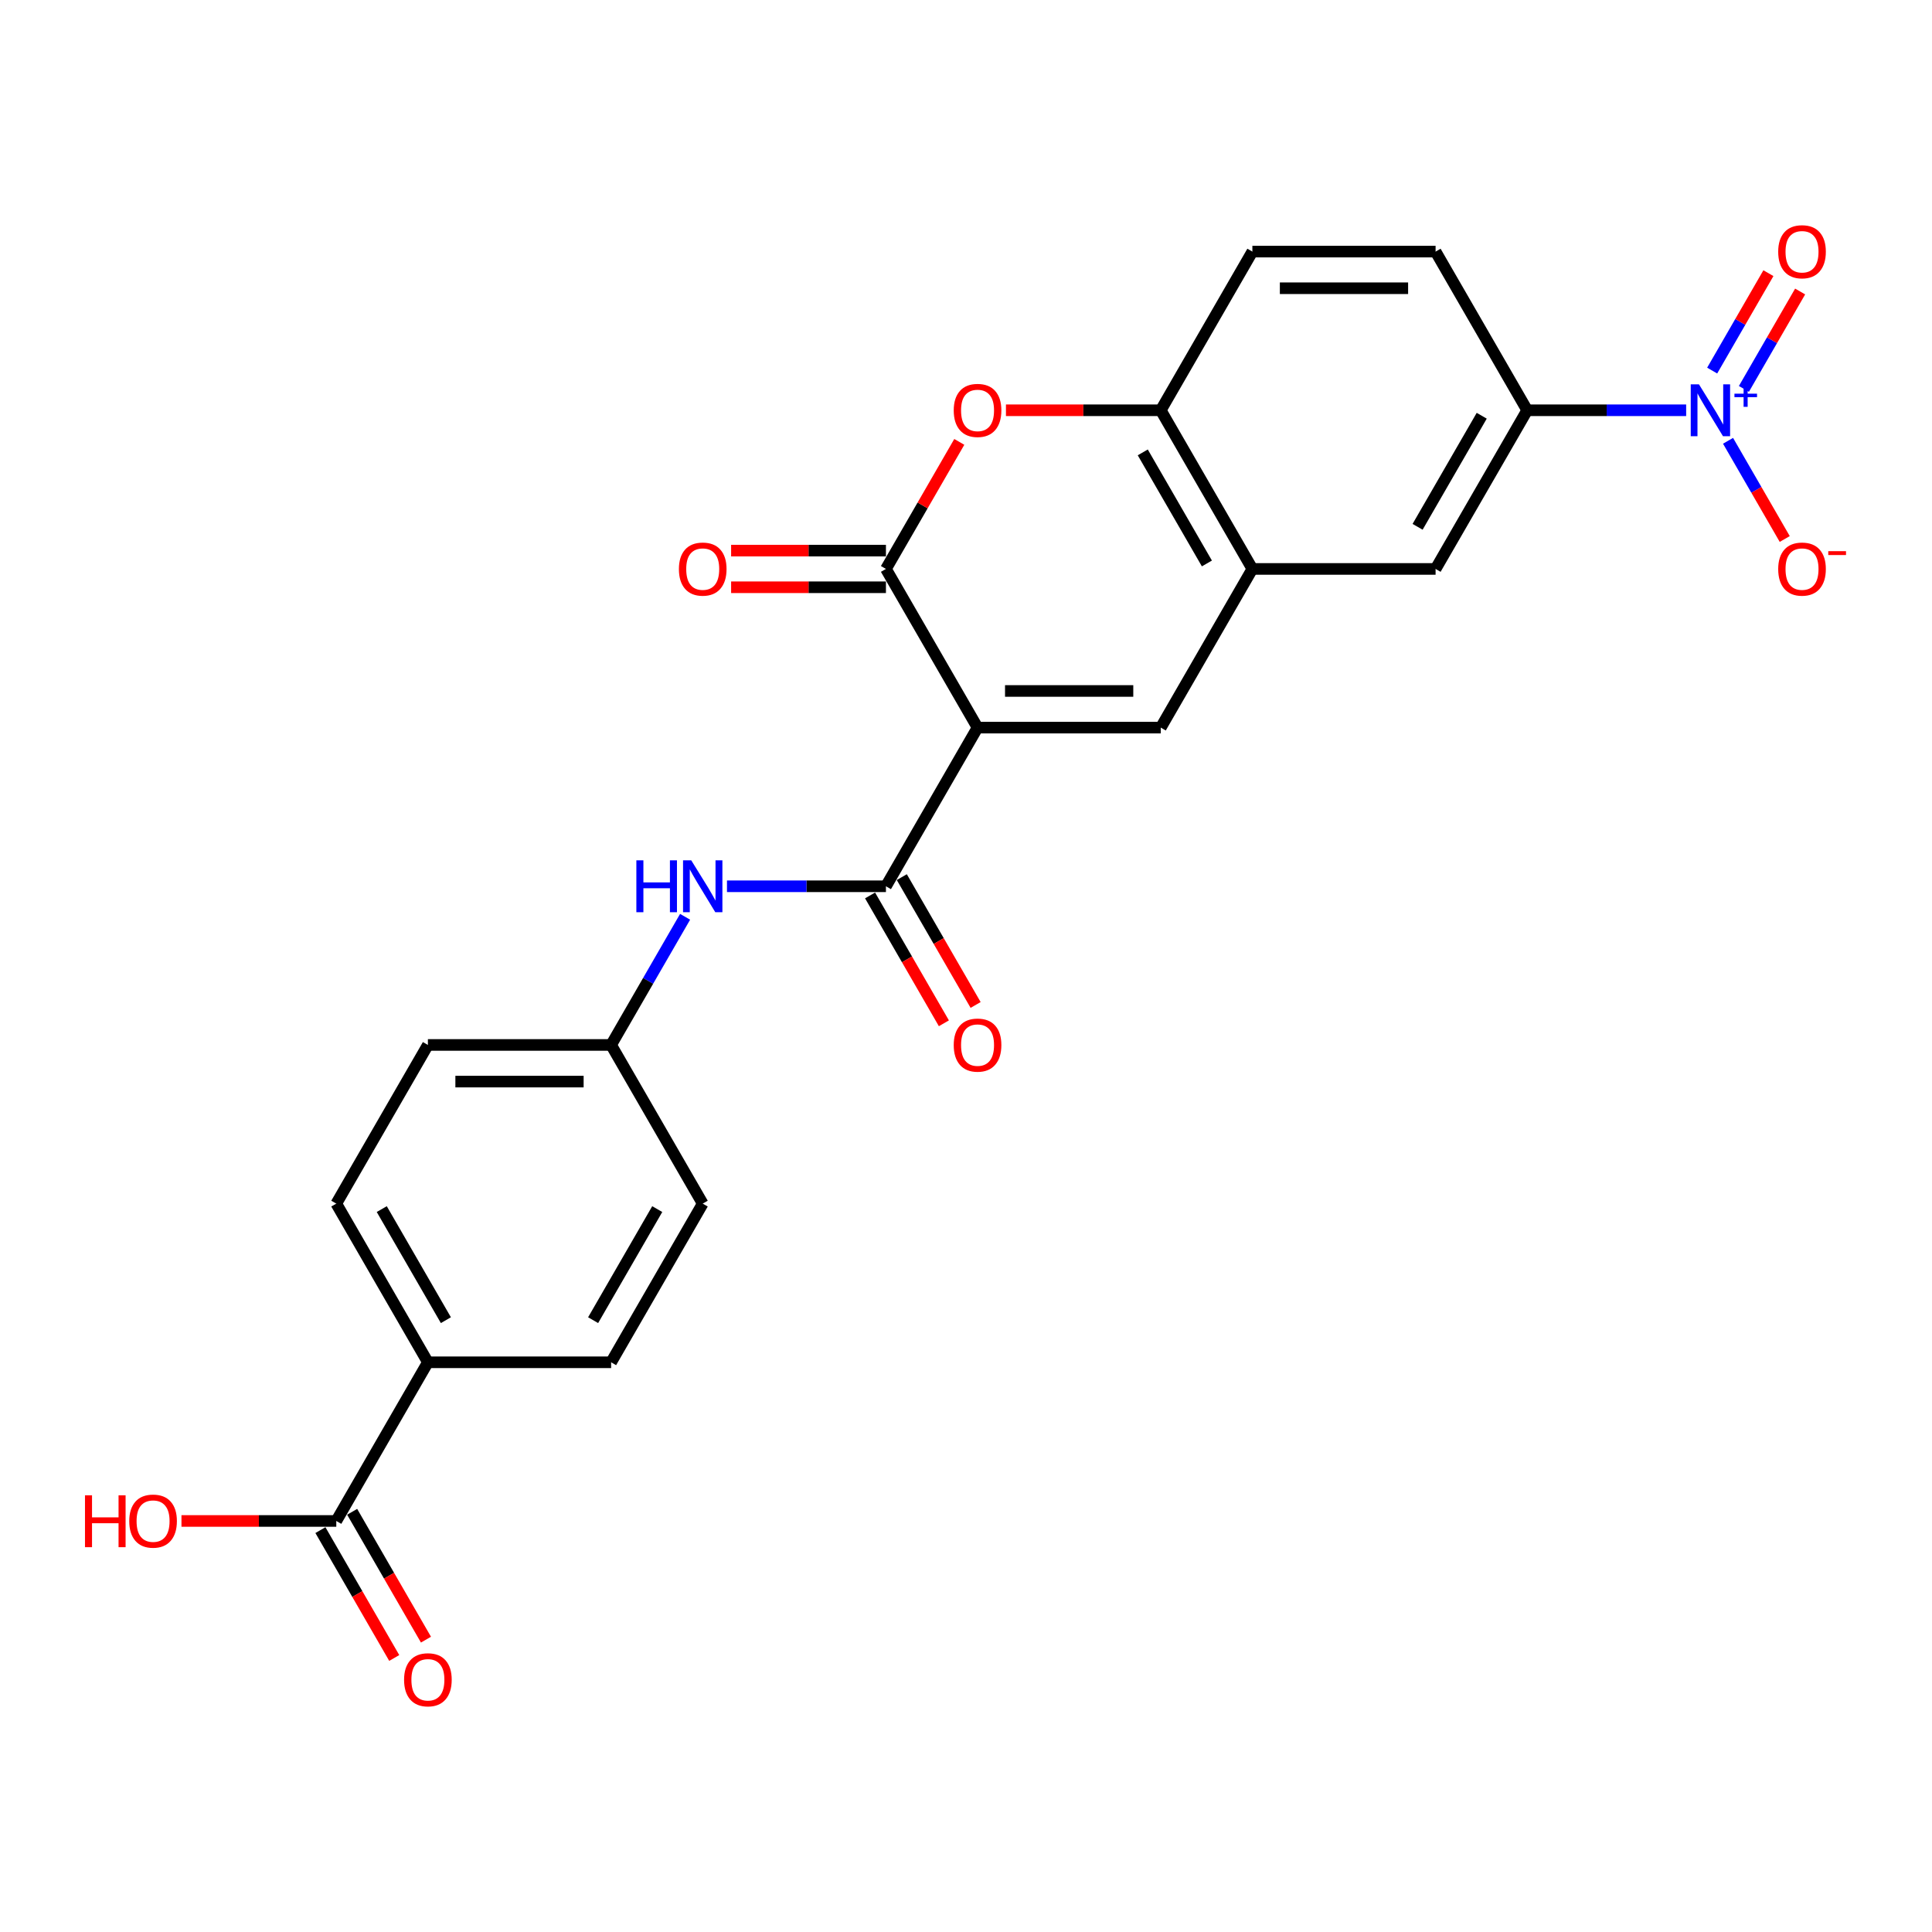 <?xml version='1.0' encoding='iso-8859-1'?>
<svg version='1.1' baseProfile='full'
              xmlns='http://www.w3.org/2000/svg'
                      xmlns:rdkit='http://www.rdkit.org/xml'
                      xmlns:xlink='http://www.w3.org/1999/xlink'
                  xml:space='preserve'
width='1000px' height='1000px' viewBox='0 0 1000 1000'>
<!-- END OF HEADER -->
<rect style='opacity:1.0;fill:#FFFFFF;stroke:none' width='1000' height='1000' x='0' y='0'> </rect>
<path class='bond-0' d='M 505.977,376.609 L 458.56,294.481' style='fill:none;fill-rule:evenodd;stroke:#000000;stroke-width:6px;stroke-linecap:butt;stroke-linejoin:miter;stroke-opacity:1' />
<path class='bond-1' d='M 505.977,376.609 L 600.809,376.609' style='fill:none;fill-rule:evenodd;stroke:#000000;stroke-width:6px;stroke-linecap:butt;stroke-linejoin:miter;stroke-opacity:1' />
<path class='bond-1' d='M 520.201,357.642 L 586.584,357.642' style='fill:none;fill-rule:evenodd;stroke:#000000;stroke-width:6px;stroke-linecap:butt;stroke-linejoin:miter;stroke-opacity:1' />
<path class='bond-2' d='M 505.977,376.609 L 458.56,458.736' style='fill:none;fill-rule:evenodd;stroke:#000000;stroke-width:6px;stroke-linecap:butt;stroke-linejoin:miter;stroke-opacity:1' />
<path class='bond-4' d='M 458.56,294.481 L 477.543,261.601' style='fill:none;fill-rule:evenodd;stroke:#000000;stroke-width:6px;stroke-linecap:butt;stroke-linejoin:miter;stroke-opacity:1' />
<path class='bond-4' d='M 477.543,261.601 L 496.526,228.722' style='fill:none;fill-rule:evenodd;stroke:#FF0000;stroke-width:6px;stroke-linecap:butt;stroke-linejoin:miter;stroke-opacity:1' />
<path class='bond-14' d='M 458.56,284.998 L 418.493,284.998' style='fill:none;fill-rule:evenodd;stroke:#000000;stroke-width:6px;stroke-linecap:butt;stroke-linejoin:miter;stroke-opacity:1' />
<path class='bond-14' d='M 418.493,284.998 L 378.426,284.998' style='fill:none;fill-rule:evenodd;stroke:#FF0000;stroke-width:6px;stroke-linecap:butt;stroke-linejoin:miter;stroke-opacity:1' />
<path class='bond-14' d='M 458.56,303.964 L 418.493,303.964' style='fill:none;fill-rule:evenodd;stroke:#000000;stroke-width:6px;stroke-linecap:butt;stroke-linejoin:miter;stroke-opacity:1' />
<path class='bond-14' d='M 418.493,303.964 L 378.426,303.964' style='fill:none;fill-rule:evenodd;stroke:#FF0000;stroke-width:6px;stroke-linecap:butt;stroke-linejoin:miter;stroke-opacity:1' />
<path class='bond-5' d='M 600.809,376.609 L 648.226,294.481' style='fill:none;fill-rule:evenodd;stroke:#000000;stroke-width:6px;stroke-linecap:butt;stroke-linejoin:miter;stroke-opacity:1' />
<path class='bond-8' d='M 458.56,458.736 L 417.422,458.736' style='fill:none;fill-rule:evenodd;stroke:#000000;stroke-width:6px;stroke-linecap:butt;stroke-linejoin:miter;stroke-opacity:1' />
<path class='bond-8' d='M 417.422,458.736 L 376.283,458.736' style='fill:none;fill-rule:evenodd;stroke:#0000FF;stroke-width:6px;stroke-linecap:butt;stroke-linejoin:miter;stroke-opacity:1' />
<path class='bond-15' d='M 450.347,463.478 L 469.451,496.566' style='fill:none;fill-rule:evenodd;stroke:#000000;stroke-width:6px;stroke-linecap:butt;stroke-linejoin:miter;stroke-opacity:1' />
<path class='bond-15' d='M 469.451,496.566 L 488.555,529.655' style='fill:none;fill-rule:evenodd;stroke:#FF0000;stroke-width:6px;stroke-linecap:butt;stroke-linejoin:miter;stroke-opacity:1' />
<path class='bond-15' d='M 466.773,453.995 L 485.876,487.083' style='fill:none;fill-rule:evenodd;stroke:#000000;stroke-width:6px;stroke-linecap:butt;stroke-linejoin:miter;stroke-opacity:1' />
<path class='bond-15' d='M 485.876,487.083 L 504.98,520.171' style='fill:none;fill-rule:evenodd;stroke:#FF0000;stroke-width:6px;stroke-linecap:butt;stroke-linejoin:miter;stroke-opacity:1' />
<path class='bond-3' d='M 872.752,212.354 L 831.613,212.354' style='fill:none;fill-rule:evenodd;stroke:#0000FF;stroke-width:6px;stroke-linecap:butt;stroke-linejoin:miter;stroke-opacity:1' />
<path class='bond-3' d='M 831.613,212.354 L 790.475,212.354' style='fill:none;fill-rule:evenodd;stroke:#000000;stroke-width:6px;stroke-linecap:butt;stroke-linejoin:miter;stroke-opacity:1' />
<path class='bond-11' d='M 894.429,228.153 L 909.104,253.569' style='fill:none;fill-rule:evenodd;stroke:#0000FF;stroke-width:6px;stroke-linecap:butt;stroke-linejoin:miter;stroke-opacity:1' />
<path class='bond-11' d='M 909.104,253.569 L 923.778,278.986' style='fill:none;fill-rule:evenodd;stroke:#FF0000;stroke-width:6px;stroke-linecap:butt;stroke-linejoin:miter;stroke-opacity:1' />
<path class='bond-12' d='M 902.642,201.296 L 917.196,176.088' style='fill:none;fill-rule:evenodd;stroke:#0000FF;stroke-width:6px;stroke-linecap:butt;stroke-linejoin:miter;stroke-opacity:1' />
<path class='bond-12' d='M 917.196,176.088 L 931.75,150.88' style='fill:none;fill-rule:evenodd;stroke:#FF0000;stroke-width:6px;stroke-linecap:butt;stroke-linejoin:miter;stroke-opacity:1' />
<path class='bond-12' d='M 886.216,191.813 L 900.77,166.605' style='fill:none;fill-rule:evenodd;stroke:#0000FF;stroke-width:6px;stroke-linecap:butt;stroke-linejoin:miter;stroke-opacity:1' />
<path class='bond-12' d='M 900.77,166.605 L 915.324,141.396' style='fill:none;fill-rule:evenodd;stroke:#FF0000;stroke-width:6px;stroke-linecap:butt;stroke-linejoin:miter;stroke-opacity:1' />
<path class='bond-25' d='M 520.676,212.354 L 560.742,212.354' style='fill:none;fill-rule:evenodd;stroke:#FF0000;stroke-width:6px;stroke-linecap:butt;stroke-linejoin:miter;stroke-opacity:1' />
<path class='bond-25' d='M 560.742,212.354 L 600.809,212.354' style='fill:none;fill-rule:evenodd;stroke:#000000;stroke-width:6px;stroke-linecap:butt;stroke-linejoin:miter;stroke-opacity:1' />
<path class='bond-6' d='M 648.226,294.481 L 600.809,212.354' style='fill:none;fill-rule:evenodd;stroke:#000000;stroke-width:6px;stroke-linecap:butt;stroke-linejoin:miter;stroke-opacity:1' />
<path class='bond-6' d='M 624.688,291.645 L 591.496,234.156' style='fill:none;fill-rule:evenodd;stroke:#000000;stroke-width:6px;stroke-linecap:butt;stroke-linejoin:miter;stroke-opacity:1' />
<path class='bond-10' d='M 648.226,294.481 L 743.058,294.481' style='fill:none;fill-rule:evenodd;stroke:#000000;stroke-width:6px;stroke-linecap:butt;stroke-linejoin:miter;stroke-opacity:1' />
<path class='bond-17' d='M 600.809,212.354 L 648.226,130.226' style='fill:none;fill-rule:evenodd;stroke:#000000;stroke-width:6px;stroke-linecap:butt;stroke-linejoin:miter;stroke-opacity:1' />
<path class='bond-7' d='M 790.475,212.354 L 743.058,294.481' style='fill:none;fill-rule:evenodd;stroke:#000000;stroke-width:6px;stroke-linecap:butt;stroke-linejoin:miter;stroke-opacity:1' />
<path class='bond-7' d='M 766.937,215.189 L 733.745,272.679' style='fill:none;fill-rule:evenodd;stroke:#000000;stroke-width:6px;stroke-linecap:butt;stroke-linejoin:miter;stroke-opacity:1' />
<path class='bond-18' d='M 790.475,212.354 L 743.058,130.226' style='fill:none;fill-rule:evenodd;stroke:#000000;stroke-width:6px;stroke-linecap:butt;stroke-linejoin:miter;stroke-opacity:1' />
<path class='bond-19' d='M 354.606,474.535 L 335.458,507.7' style='fill:none;fill-rule:evenodd;stroke:#0000FF;stroke-width:6px;stroke-linecap:butt;stroke-linejoin:miter;stroke-opacity:1' />
<path class='bond-19' d='M 335.458,507.7 L 316.311,540.864' style='fill:none;fill-rule:evenodd;stroke:#000000;stroke-width:6px;stroke-linecap:butt;stroke-linejoin:miter;stroke-opacity:1' />
<path class='bond-9' d='M 174.062,787.247 L 221.478,705.119' style='fill:none;fill-rule:evenodd;stroke:#000000;stroke-width:6px;stroke-linecap:butt;stroke-linejoin:miter;stroke-opacity:1' />
<path class='bond-16' d='M 165.849,791.988 L 184.953,825.077' style='fill:none;fill-rule:evenodd;stroke:#000000;stroke-width:6px;stroke-linecap:butt;stroke-linejoin:miter;stroke-opacity:1' />
<path class='bond-16' d='M 184.953,825.077 L 204.056,858.165' style='fill:none;fill-rule:evenodd;stroke:#FF0000;stroke-width:6px;stroke-linecap:butt;stroke-linejoin:miter;stroke-opacity:1' />
<path class='bond-16' d='M 182.275,782.505 L 201.378,815.593' style='fill:none;fill-rule:evenodd;stroke:#000000;stroke-width:6px;stroke-linecap:butt;stroke-linejoin:miter;stroke-opacity:1' />
<path class='bond-16' d='M 201.378,815.593 L 220.482,848.682' style='fill:none;fill-rule:evenodd;stroke:#FF0000;stroke-width:6px;stroke-linecap:butt;stroke-linejoin:miter;stroke-opacity:1' />
<path class='bond-22' d='M 174.062,787.247 L 133.995,787.247' style='fill:none;fill-rule:evenodd;stroke:#000000;stroke-width:6px;stroke-linecap:butt;stroke-linejoin:miter;stroke-opacity:1' />
<path class='bond-22' d='M 133.995,787.247 L 93.928,787.247' style='fill:none;fill-rule:evenodd;stroke:#FF0000;stroke-width:6px;stroke-linecap:butt;stroke-linejoin:miter;stroke-opacity:1' />
<path class='bond-13' d='M 221.478,705.119 L 174.062,622.991' style='fill:none;fill-rule:evenodd;stroke:#000000;stroke-width:6px;stroke-linecap:butt;stroke-linejoin:miter;stroke-opacity:1' />
<path class='bond-13' d='M 230.791,683.317 L 197.6,625.827' style='fill:none;fill-rule:evenodd;stroke:#000000;stroke-width:6px;stroke-linecap:butt;stroke-linejoin:miter;stroke-opacity:1' />
<path class='bond-26' d='M 221.478,705.119 L 316.311,705.119' style='fill:none;fill-rule:evenodd;stroke:#000000;stroke-width:6px;stroke-linecap:butt;stroke-linejoin:miter;stroke-opacity:1' />
<path class='bond-27' d='M 648.226,130.226 L 743.058,130.226' style='fill:none;fill-rule:evenodd;stroke:#000000;stroke-width:6px;stroke-linecap:butt;stroke-linejoin:miter;stroke-opacity:1' />
<path class='bond-27' d='M 662.451,149.192 L 728.834,149.192' style='fill:none;fill-rule:evenodd;stroke:#000000;stroke-width:6px;stroke-linecap:butt;stroke-linejoin:miter;stroke-opacity:1' />
<path class='bond-23' d='M 316.311,540.864 L 363.727,622.991' style='fill:none;fill-rule:evenodd;stroke:#000000;stroke-width:6px;stroke-linecap:butt;stroke-linejoin:miter;stroke-opacity:1' />
<path class='bond-24' d='M 316.311,540.864 L 221.478,540.864' style='fill:none;fill-rule:evenodd;stroke:#000000;stroke-width:6px;stroke-linecap:butt;stroke-linejoin:miter;stroke-opacity:1' />
<path class='bond-24' d='M 302.086,559.83 L 235.703,559.83' style='fill:none;fill-rule:evenodd;stroke:#000000;stroke-width:6px;stroke-linecap:butt;stroke-linejoin:miter;stroke-opacity:1' />
<path class='bond-20' d='M 316.311,705.119 L 363.727,622.991' style='fill:none;fill-rule:evenodd;stroke:#000000;stroke-width:6px;stroke-linecap:butt;stroke-linejoin:miter;stroke-opacity:1' />
<path class='bond-20' d='M 306.998,683.317 L 340.189,625.827' style='fill:none;fill-rule:evenodd;stroke:#000000;stroke-width:6px;stroke-linecap:butt;stroke-linejoin:miter;stroke-opacity:1' />
<path class='bond-21' d='M 174.062,622.991 L 221.478,540.864' style='fill:none;fill-rule:evenodd;stroke:#000000;stroke-width:6px;stroke-linecap:butt;stroke-linejoin:miter;stroke-opacity:1' />
<path  class='atom-4' d='M 879.371 198.925
L 888.172 213.15
Q 889.044 214.554, 890.448 217.095
Q 891.851 219.637, 891.927 219.788
L 891.927 198.925
L 895.493 198.925
L 895.493 225.782
L 891.813 225.782
L 882.368 210.229
Q 881.268 208.408, 880.092 206.322
Q 878.954 204.236, 878.612 203.591
L 878.612 225.782
L 875.123 225.782
L 875.123 198.925
L 879.371 198.925
' fill='#0000FF'/>
<path  class='atom-4' d='M 897.746 203.766
L 902.478 203.766
L 902.478 198.784
L 904.581 198.784
L 904.581 203.766
L 909.438 203.766
L 909.438 205.569
L 904.581 205.569
L 904.581 210.576
L 902.478 210.576
L 902.478 205.569
L 897.746 205.569
L 897.746 203.766
' fill='#0000FF'/>
<path  class='atom-5' d='M 493.648 212.429
Q 493.648 205.981, 496.835 202.377
Q 500.021 198.773, 505.977 198.773
Q 511.932 198.773, 515.118 202.377
Q 518.305 205.981, 518.305 212.429
Q 518.305 218.954, 515.08 222.671
Q 511.856 226.351, 505.977 226.351
Q 500.059 226.351, 496.835 222.671
Q 493.648 218.992, 493.648 212.429
M 505.977 223.316
Q 510.073 223.316, 512.273 220.585
Q 514.511 217.816, 514.511 212.429
Q 514.511 207.157, 512.273 204.501
Q 510.073 201.808, 505.977 201.808
Q 501.88 201.808, 499.642 204.463
Q 497.442 207.119, 497.442 212.429
Q 497.442 217.854, 499.642 220.585
Q 501.88 223.316, 505.977 223.316
' fill='#FF0000'/>
<path  class='atom-9' d='M 329.379 445.308
L 333.021 445.308
L 333.021 456.726
L 346.752 456.726
L 346.752 445.308
L 350.394 445.308
L 350.394 472.165
L 346.752 472.165
L 346.752 459.76
L 333.021 459.76
L 333.021 472.165
L 329.379 472.165
L 329.379 445.308
' fill='#0000FF'/>
<path  class='atom-9' d='M 357.791 445.308
L 366.591 459.533
Q 367.464 460.936, 368.867 463.478
Q 370.271 466.019, 370.347 466.171
L 370.347 445.308
L 373.912 445.308
L 373.912 472.165
L 370.233 472.165
L 360.788 456.612
Q 359.688 454.791, 358.512 452.705
Q 357.374 450.619, 357.032 449.974
L 357.032 472.165
L 353.542 472.165
L 353.542 445.308
L 357.791 445.308
' fill='#0000FF'/>
<path  class='atom-12' d='M 920.396 294.557
Q 920.396 288.108, 923.582 284.505
Q 926.768 280.901, 932.724 280.901
Q 938.679 280.901, 941.866 284.505
Q 945.052 288.108, 945.052 294.557
Q 945.052 301.081, 941.828 304.799
Q 938.604 308.478, 932.724 308.478
Q 926.806 308.478, 923.582 304.799
Q 920.396 301.119, 920.396 294.557
M 932.724 305.444
Q 936.821 305.444, 939.021 302.713
Q 941.259 299.943, 941.259 294.557
Q 941.259 289.284, 939.021 286.629
Q 936.821 283.936, 932.724 283.936
Q 928.627 283.936, 926.389 286.591
Q 924.189 289.246, 924.189 294.557
Q 924.189 299.981, 926.389 302.713
Q 928.627 305.444, 932.724 305.444
' fill='#FF0000'/>
<path  class='atom-12' d='M 946.304 285.285
L 955.492 285.285
L 955.492 287.287
L 946.304 287.287
L 946.304 285.285
' fill='#FF0000'/>
<path  class='atom-13' d='M 920.396 130.302
Q 920.396 123.853, 923.582 120.25
Q 926.768 116.646, 932.724 116.646
Q 938.679 116.646, 941.866 120.25
Q 945.052 123.853, 945.052 130.302
Q 945.052 136.826, 941.828 140.544
Q 938.604 144.223, 932.724 144.223
Q 926.806 144.223, 923.582 140.544
Q 920.396 136.864, 920.396 130.302
M 932.724 141.189
Q 936.821 141.189, 939.021 138.457
Q 941.259 135.688, 941.259 130.302
Q 941.259 125.029, 939.021 122.374
Q 936.821 119.681, 932.724 119.681
Q 928.627 119.681, 926.389 122.336
Q 924.189 124.991, 924.189 130.302
Q 924.189 135.726, 926.389 138.457
Q 928.627 141.189, 932.724 141.189
' fill='#FF0000'/>
<path  class='atom-15' d='M 351.399 294.557
Q 351.399 288.108, 354.586 284.505
Q 357.772 280.901, 363.727 280.901
Q 369.683 280.901, 372.869 284.505
Q 376.056 288.108, 376.056 294.557
Q 376.056 301.081, 372.831 304.799
Q 369.607 308.478, 363.727 308.478
Q 357.81 308.478, 354.586 304.799
Q 351.399 301.119, 351.399 294.557
M 363.727 305.444
Q 367.824 305.444, 370.024 302.713
Q 372.262 299.943, 372.262 294.557
Q 372.262 289.284, 370.024 286.629
Q 367.824 283.936, 363.727 283.936
Q 359.631 283.936, 357.393 286.591
Q 355.192 289.246, 355.192 294.557
Q 355.192 299.981, 357.393 302.713
Q 359.631 305.444, 363.727 305.444
' fill='#FF0000'/>
<path  class='atom-16' d='M 493.648 540.94
Q 493.648 534.491, 496.835 530.887
Q 500.021 527.284, 505.977 527.284
Q 511.932 527.284, 515.118 530.887
Q 518.305 534.491, 518.305 540.94
Q 518.305 547.464, 515.08 551.182
Q 511.856 554.861, 505.977 554.861
Q 500.059 554.861, 496.835 551.182
Q 493.648 547.502, 493.648 540.94
M 505.977 551.827
Q 510.073 551.827, 512.273 549.095
Q 514.511 546.326, 514.511 540.94
Q 514.511 535.667, 512.273 533.012
Q 510.073 530.318, 505.977 530.318
Q 501.88 530.318, 499.642 532.974
Q 497.442 535.629, 497.442 540.94
Q 497.442 546.364, 499.642 549.095
Q 501.88 551.827, 505.977 551.827
' fill='#FF0000'/>
<path  class='atom-17' d='M 209.15 869.45
Q 209.15 863.001, 212.336 859.398
Q 215.523 855.794, 221.478 855.794
Q 227.434 855.794, 230.62 859.398
Q 233.807 863.001, 233.807 869.45
Q 233.807 875.975, 230.582 879.692
Q 227.358 883.371, 221.478 883.371
Q 215.561 883.371, 212.336 879.692
Q 209.15 876.012, 209.15 869.45
M 221.478 880.337
Q 225.575 880.337, 227.775 877.606
Q 230.013 874.837, 230.013 869.45
Q 230.013 864.177, 227.775 861.522
Q 225.575 858.829, 221.478 858.829
Q 217.381 858.829, 215.143 861.484
Q 212.943 864.139, 212.943 869.45
Q 212.943 874.874, 215.143 877.606
Q 217.381 880.337, 221.478 880.337
' fill='#FF0000'/>
<path  class='atom-23' d='M 43.989 773.97
L 47.631 773.97
L 47.631 785.388
L 61.363 785.388
L 61.363 773.97
L 65.004 773.97
L 65.004 800.827
L 61.363 800.827
L 61.363 788.423
L 47.631 788.423
L 47.631 800.827
L 43.989 800.827
L 43.989 773.97
' fill='#FF0000'/>
<path  class='atom-23' d='M 66.901 787.322
Q 66.901 780.874, 70.087 777.27
Q 73.274 773.667, 79.229 773.667
Q 85.185 773.667, 88.371 777.27
Q 91.557 780.874, 91.557 787.322
Q 91.557 793.847, 88.333 797.564
Q 85.109 801.244, 79.229 801.244
Q 73.311 801.244, 70.087 797.564
Q 66.901 793.885, 66.901 787.322
M 79.229 798.209
Q 83.326 798.209, 85.526 795.478
Q 87.764 792.709, 87.764 787.322
Q 87.764 782.05, 85.526 779.394
Q 83.326 776.701, 79.229 776.701
Q 75.132 776.701, 72.894 779.356
Q 70.694 782.012, 70.694 787.322
Q 70.694 792.747, 72.894 795.478
Q 75.132 798.209, 79.229 798.209
' fill='#FF0000'/>
</svg>
